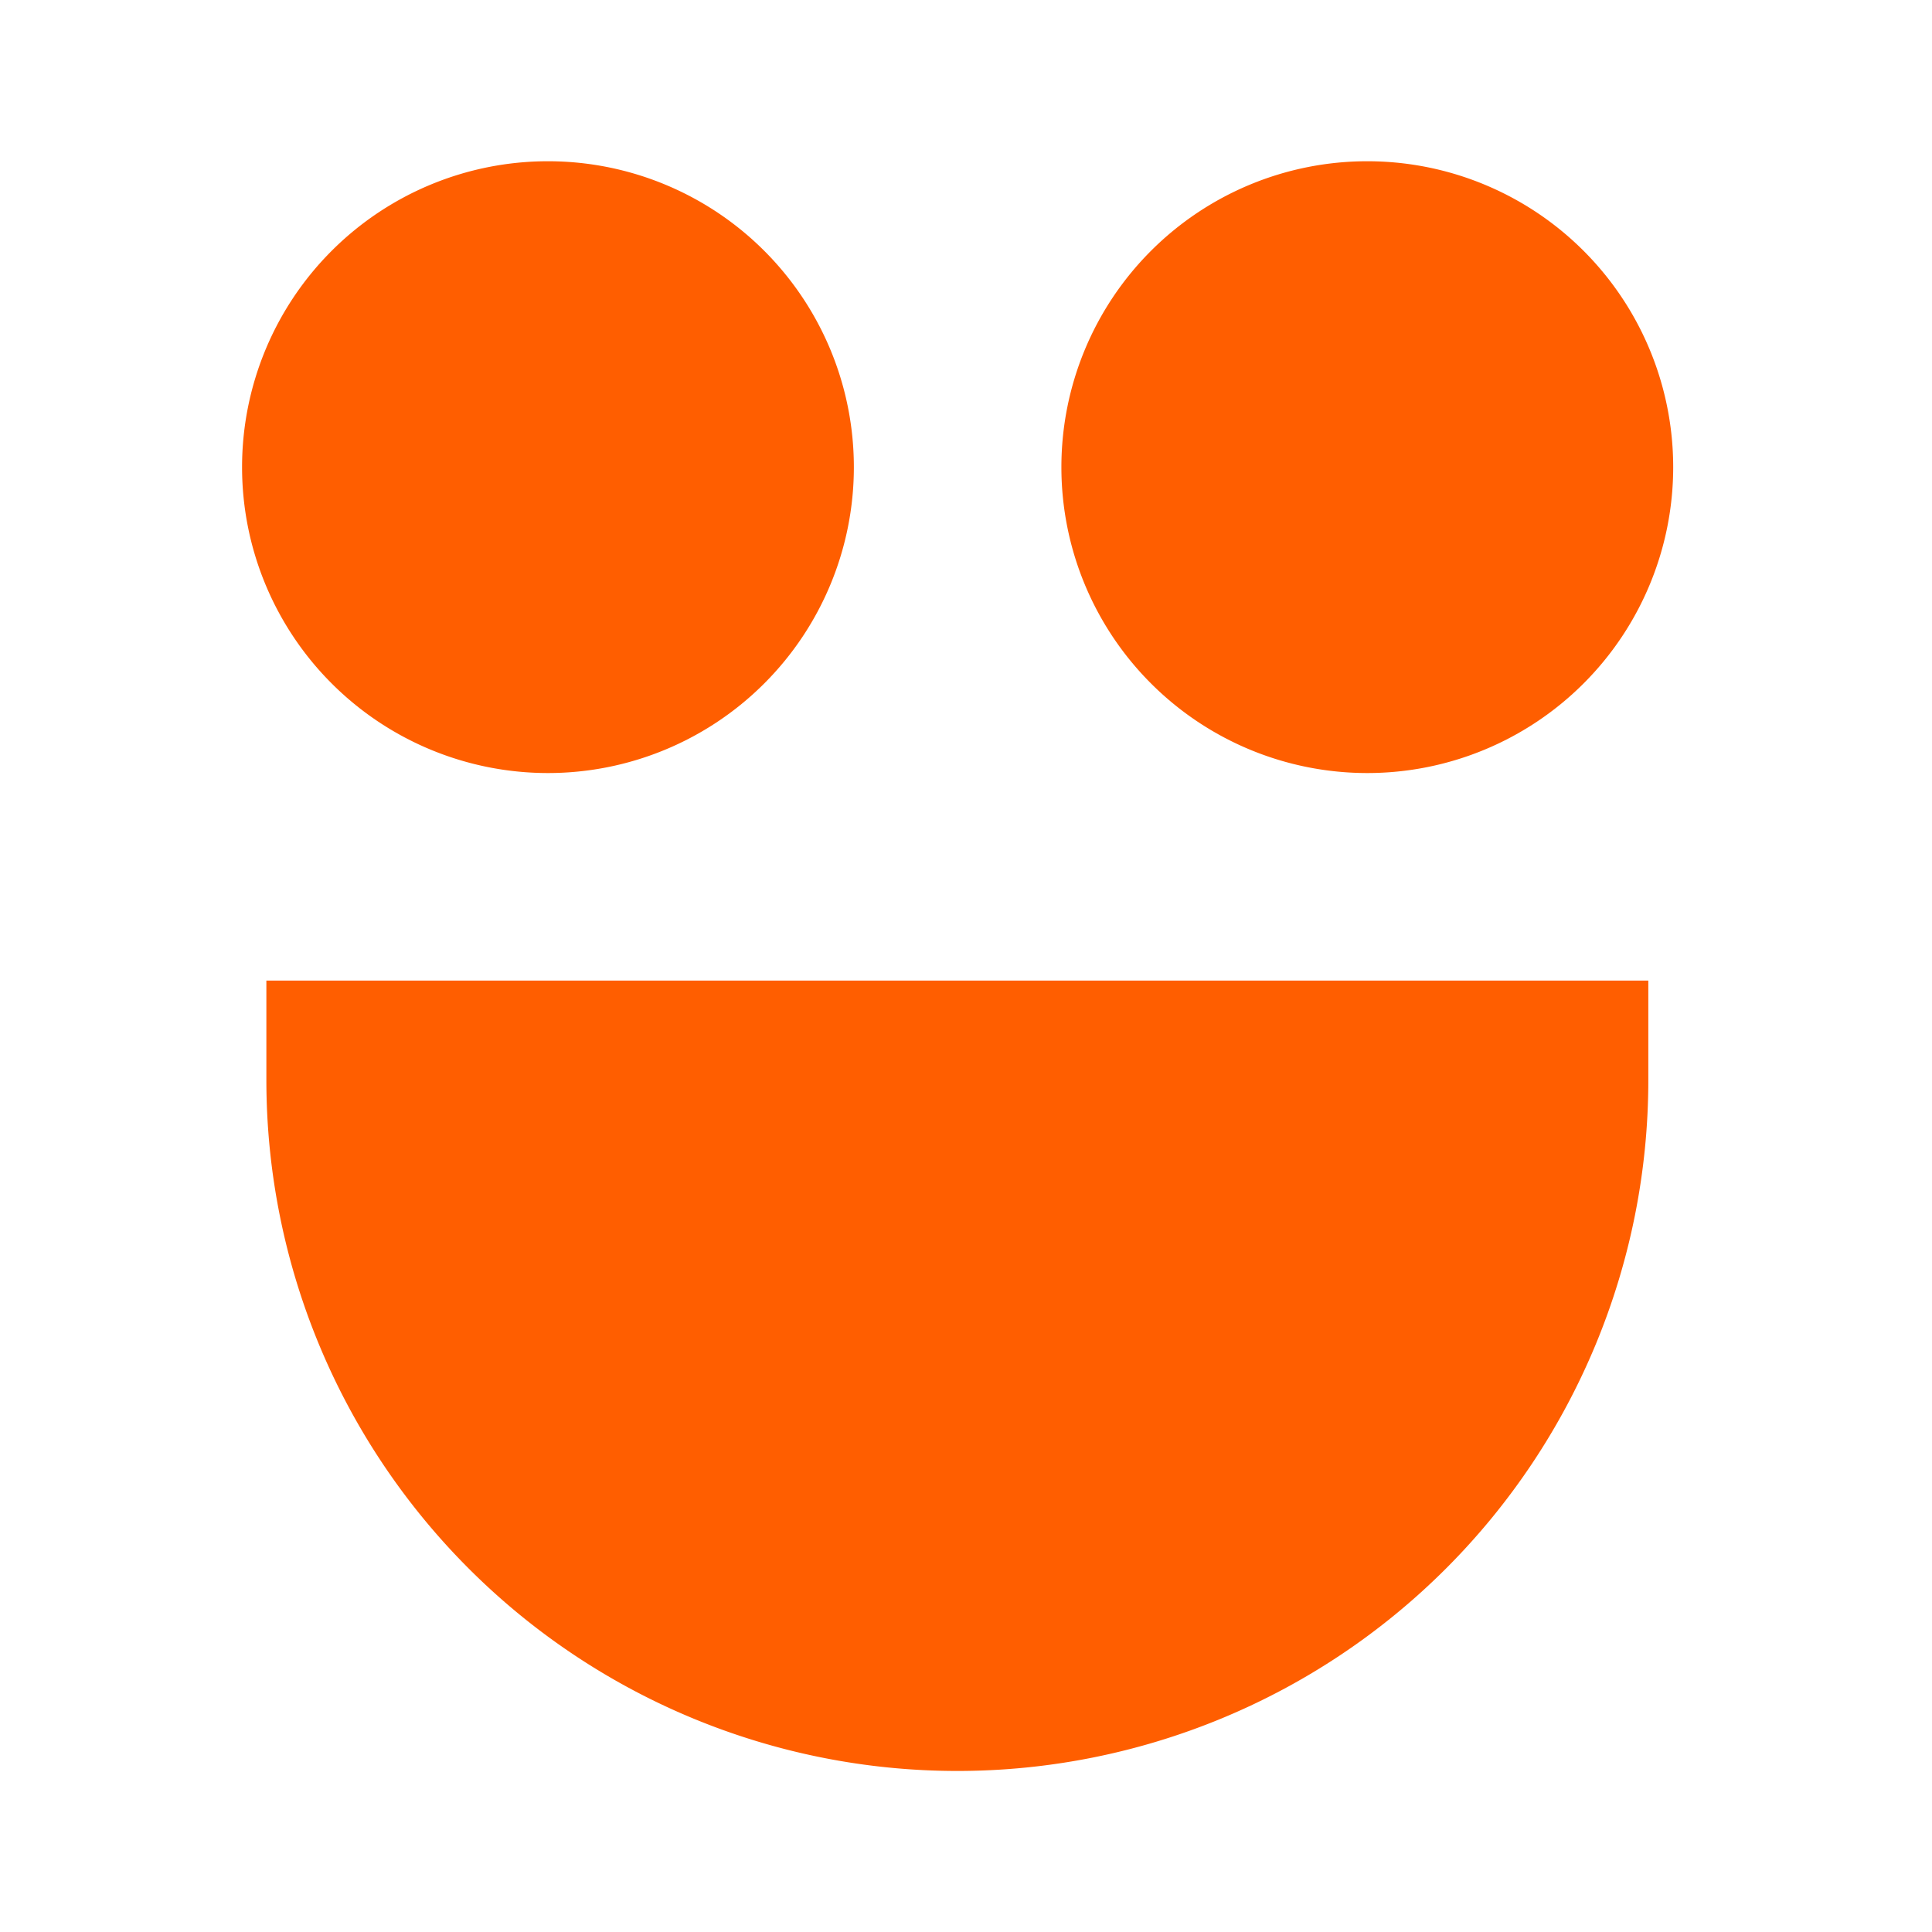 <svg xmlns="http://www.w3.org/2000/svg" xmlns:xlink="http://www.w3.org/1999/xlink" width="24" height="24" viewBox="0 0 24 24"><defs><clipPath id="b"><rect width="24" height="24"/></clipPath></defs><g id="a" clip-path="url(#b)"><g transform="translate(8361.003 3388.643)"><path d="M143.555,101.253a3.8,3.8,0,1,1-3.8-3.8,3.8,3.8,0,0,1,3.8,3.8" transform="translate(-8483.773 -3484.093)" fill="#ff5e00"/><path d="M109.267,101.253a3.8,3.8,0,1,1-3.8-3.8,3.8,3.8,0,0,1,3.8,3.8" transform="translate(-8459.663 -3484.093)" fill="#ff5e00"/><path d="M102.7,132.982a8.583,8.583,0,1,0,17.167,0v-1.235H102.7Z" transform="translate(-8460.394 -3508.209)" fill="#ff5e00"/></g></g></svg>